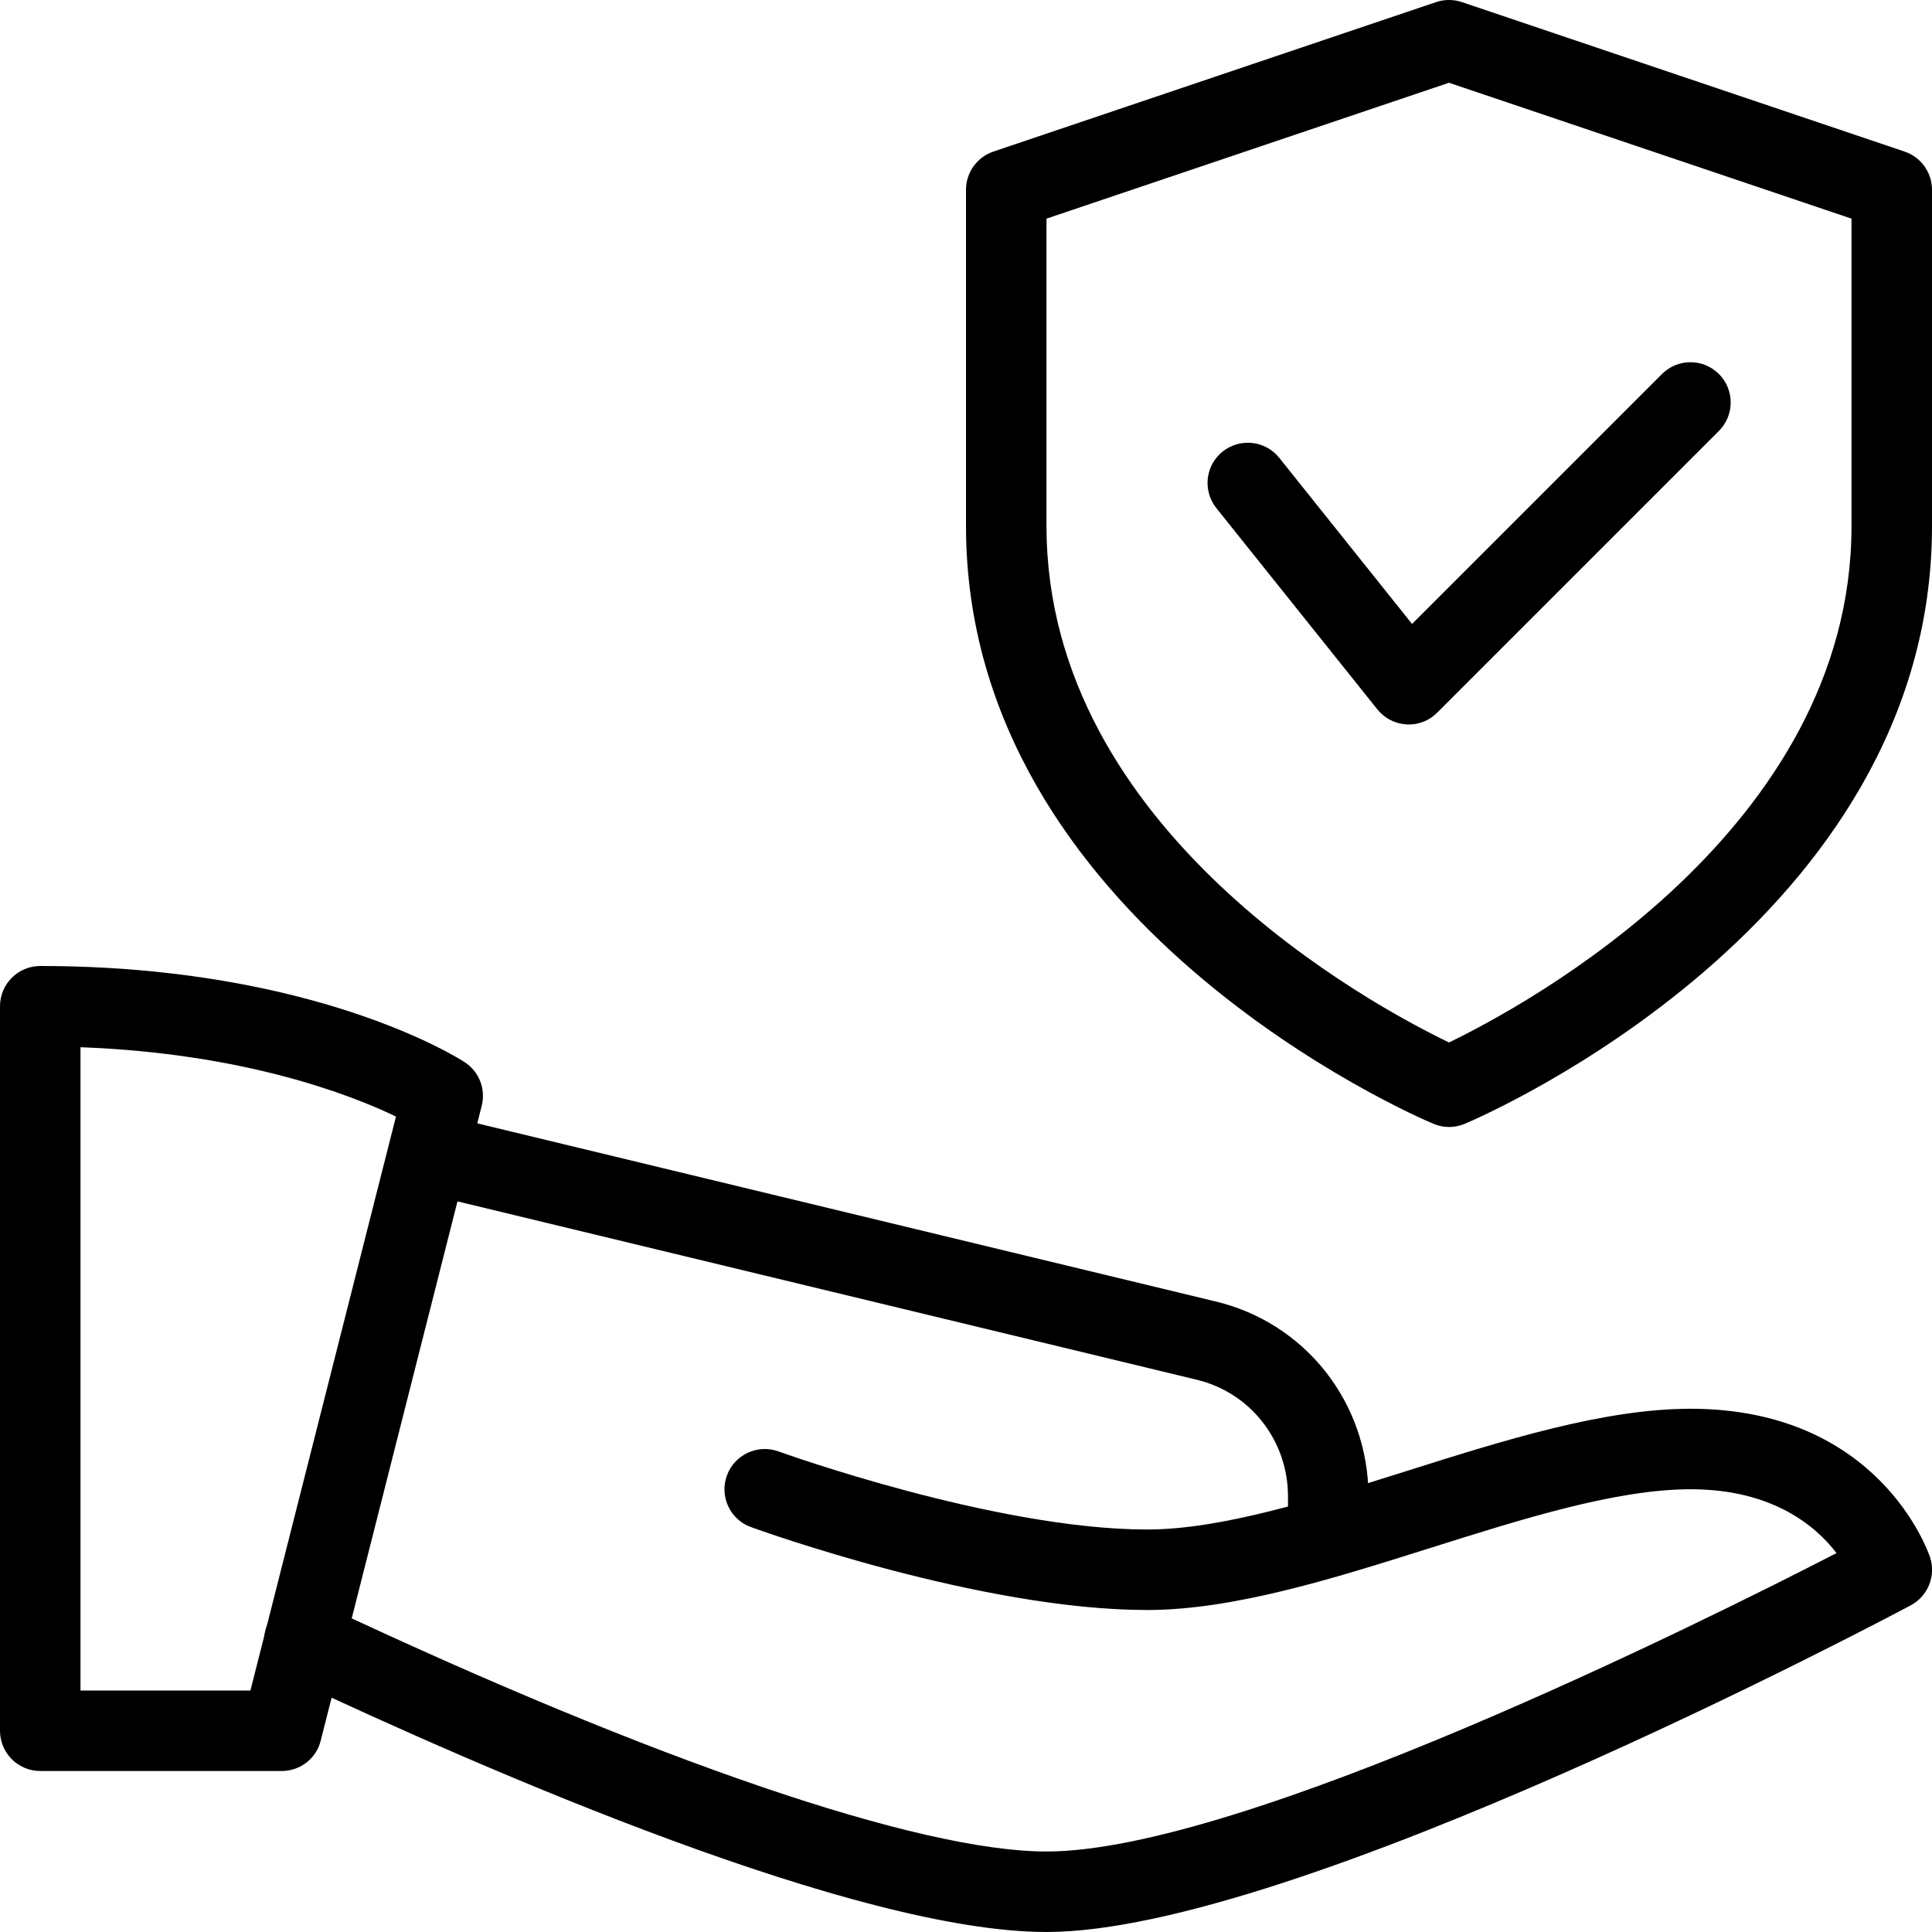 <?xml version="1.0" encoding="UTF-8"?>
<svg xmlns="http://www.w3.org/2000/svg" id="_x31__px" viewBox="0 0 24 24">
  <path d="m3.5 22h-3c-.276 0-.5-.224-.5-.5v-9c0-.276.224-.5.5-.5 3.401 0 5.198 1.146 5.273 1.195.179.117.264.334.211.542l-2 7.886c-.055.222-.255.377-.484.377zm-2.5-1h2.111l1.808-7.13c-.562-.27-1.888-.786-3.919-.861z"></path>
  <path d="m13 24c-2.356 0-6.922-1.985-9.433-3.168-.25-.118-.357-.416-.239-.665.117-.25.416-.357.665-.239 4.145 1.952 7.428 3.072 9.007 3.072 2.433 0 8.165-2.857 9.814-3.707-.26-.339-.797-.793-1.814-.793-.923 0-2.093.37-3.225.727-1.203.38-2.448.773-3.525.773-2.064 0-4.806-.988-4.921-1.03-.26-.094-.394-.381-.299-.641.094-.259.382-.393.641-.299.026.01 2.692.97 4.579.97.923 0 2.093-.37 3.225-.727 1.203-.38 2.448-.773 3.525-.773 2.334 0 2.949 1.767 2.975 1.842.077.231-.024.485-.239.6-.311.165-7.646 4.058-10.736 4.058z"></path>
  <path d="m16.5 19.59c-.276 0-.5-.224-.5-.5v-.5c0-.698-.471-1.296-1.144-1.453l-9.414-2.271c-.269-.064-.434-.334-.369-.603.065-.267.333-.433.604-.369l9.41 2.27c1.125.262 1.913 1.26 1.913 2.426v.5c0 .276-.224.5-.5.5z"></path>
  <path d="m18 14c-.066 0-.132-.013-.194-.04-.238-.099-5.806-2.506-5.806-7.424v-4.179c0-.214.137-.405.34-.474l5.5-1.857c.104-.035.217-.035.32 0l5.5 1.857c.203.069.34.26.34.474v4.179c0 4.918-5.568 7.325-5.806 7.425-.062.026-.128.039-.194.039zm-5-11.284v3.82c0 3.785 4.055 5.958 5 6.414.944-.457 5-2.638 5-6.414v-3.82l-5-1.688z"></path>
  <path d="m17.5 9c-.009 0-.019 0-.027-.001-.143-.008-.274-.076-.363-.187l-2-2.5c-.172-.216-.138-.53.078-.703.218-.172.532-.136.703.078l1.65 2.064 3.105-3.105c.195-.195.512-.195.707 0s.195.512 0 .707l-3.5 3.5c-.093.095-.221.147-.353.147z"></path>
</svg>

